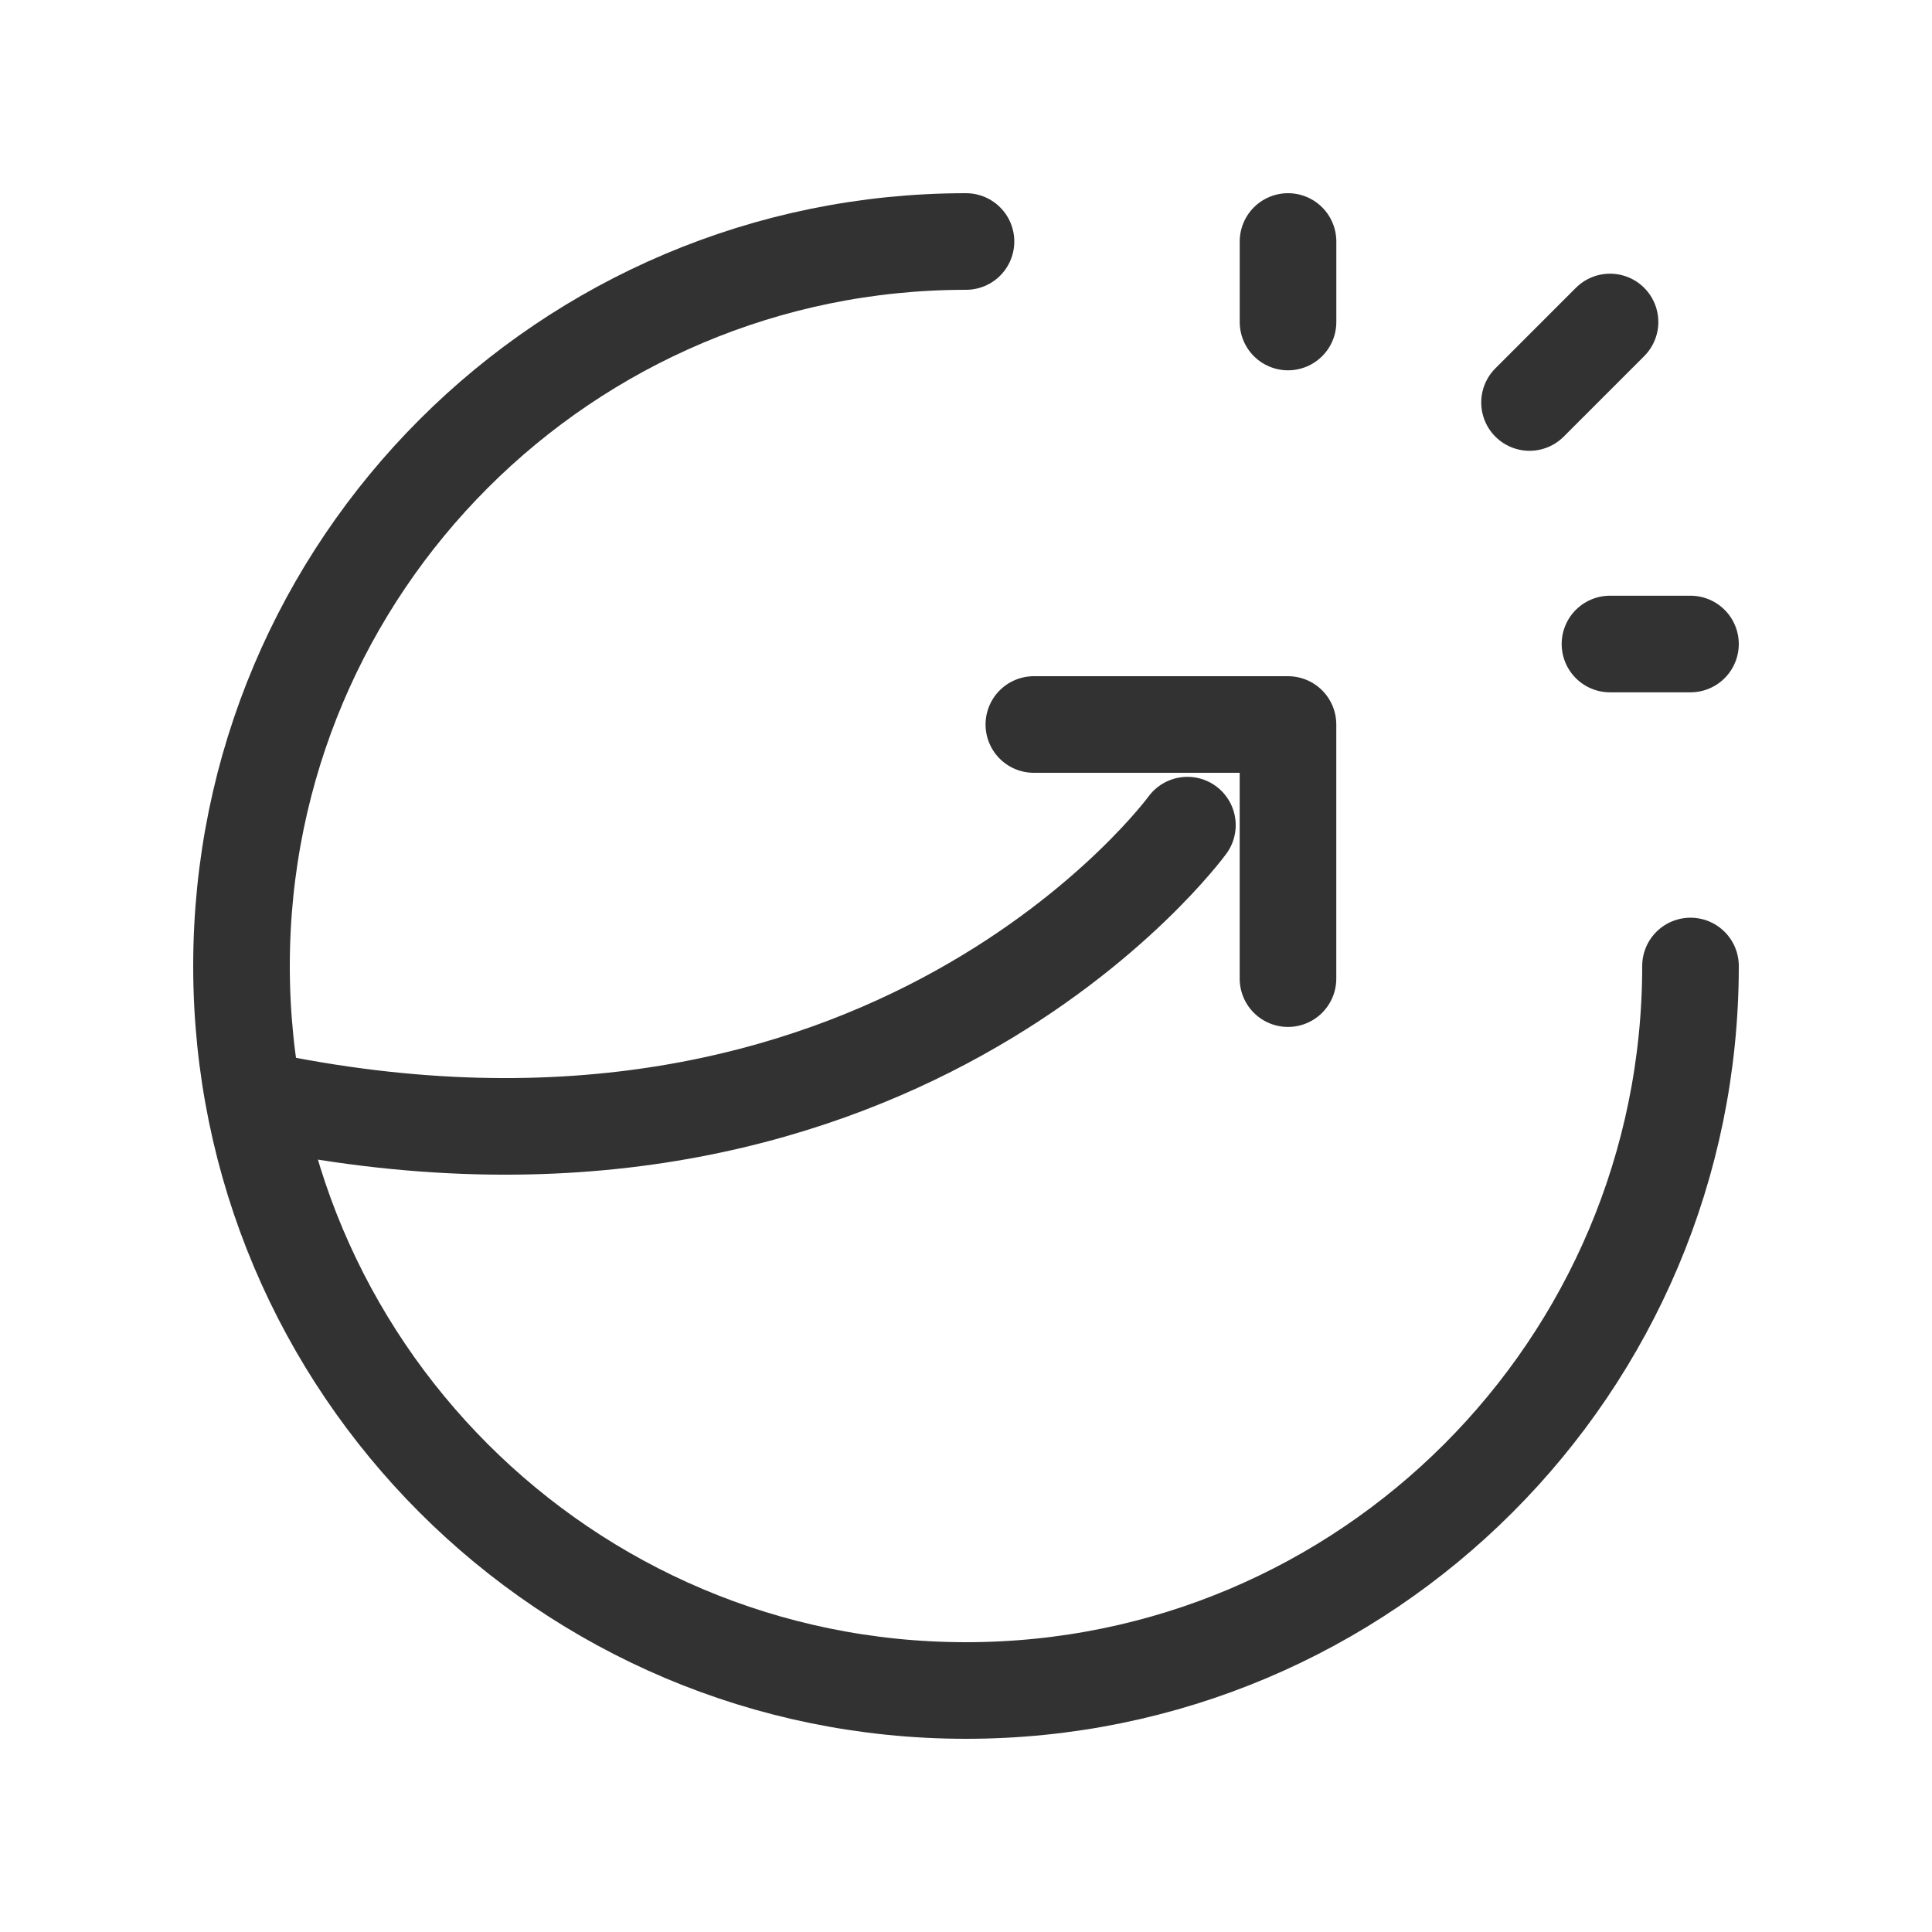 <svg width="100" height="100" viewBox="0 0 100 100" fill="none" xmlns="http://www.w3.org/2000/svg">
<g clip-path="url(#clip0_968_11287)">
<path d="M66.666 50.654V37.5H53.512" stroke="#323232" stroke-width="5" stroke-linecap="round" stroke-linejoin="round"/>
<path d="M61.46 42.709C61.46 42.709 46.027 63.913 13.16 56.867" stroke="#323232" stroke-width="5" stroke-linecap="round" stroke-linejoin="round"/>
<path d="M79.168 20.833L83.335 16.666" stroke="#323232" stroke-width="5" stroke-linecap="round" stroke-linejoin="round"/>
<path d="M83.332 33.334H87.499" stroke="#323232" stroke-width="5" stroke-linecap="round" stroke-linejoin="round"/>
<path d="M66.668 16.667V12.5" stroke="#323232" stroke-width="5" stroke-linecap="round" stroke-linejoin="round"/>
<path d="M87.5 50C87.5 70.713 70.713 87.5 50 87.5C29.288 87.5 12.5 70.713 12.5 50C12.5 29.288 29.288 12.5 50 12.5" stroke="#323232" stroke-width="5" stroke-linecap="round" stroke-linejoin="round"/>
</g>
<defs>
<clipPath id="clip0_968_11287">
<rect width="100" height="100" fill="white"/>
</clipPath>
</defs>
</svg>
